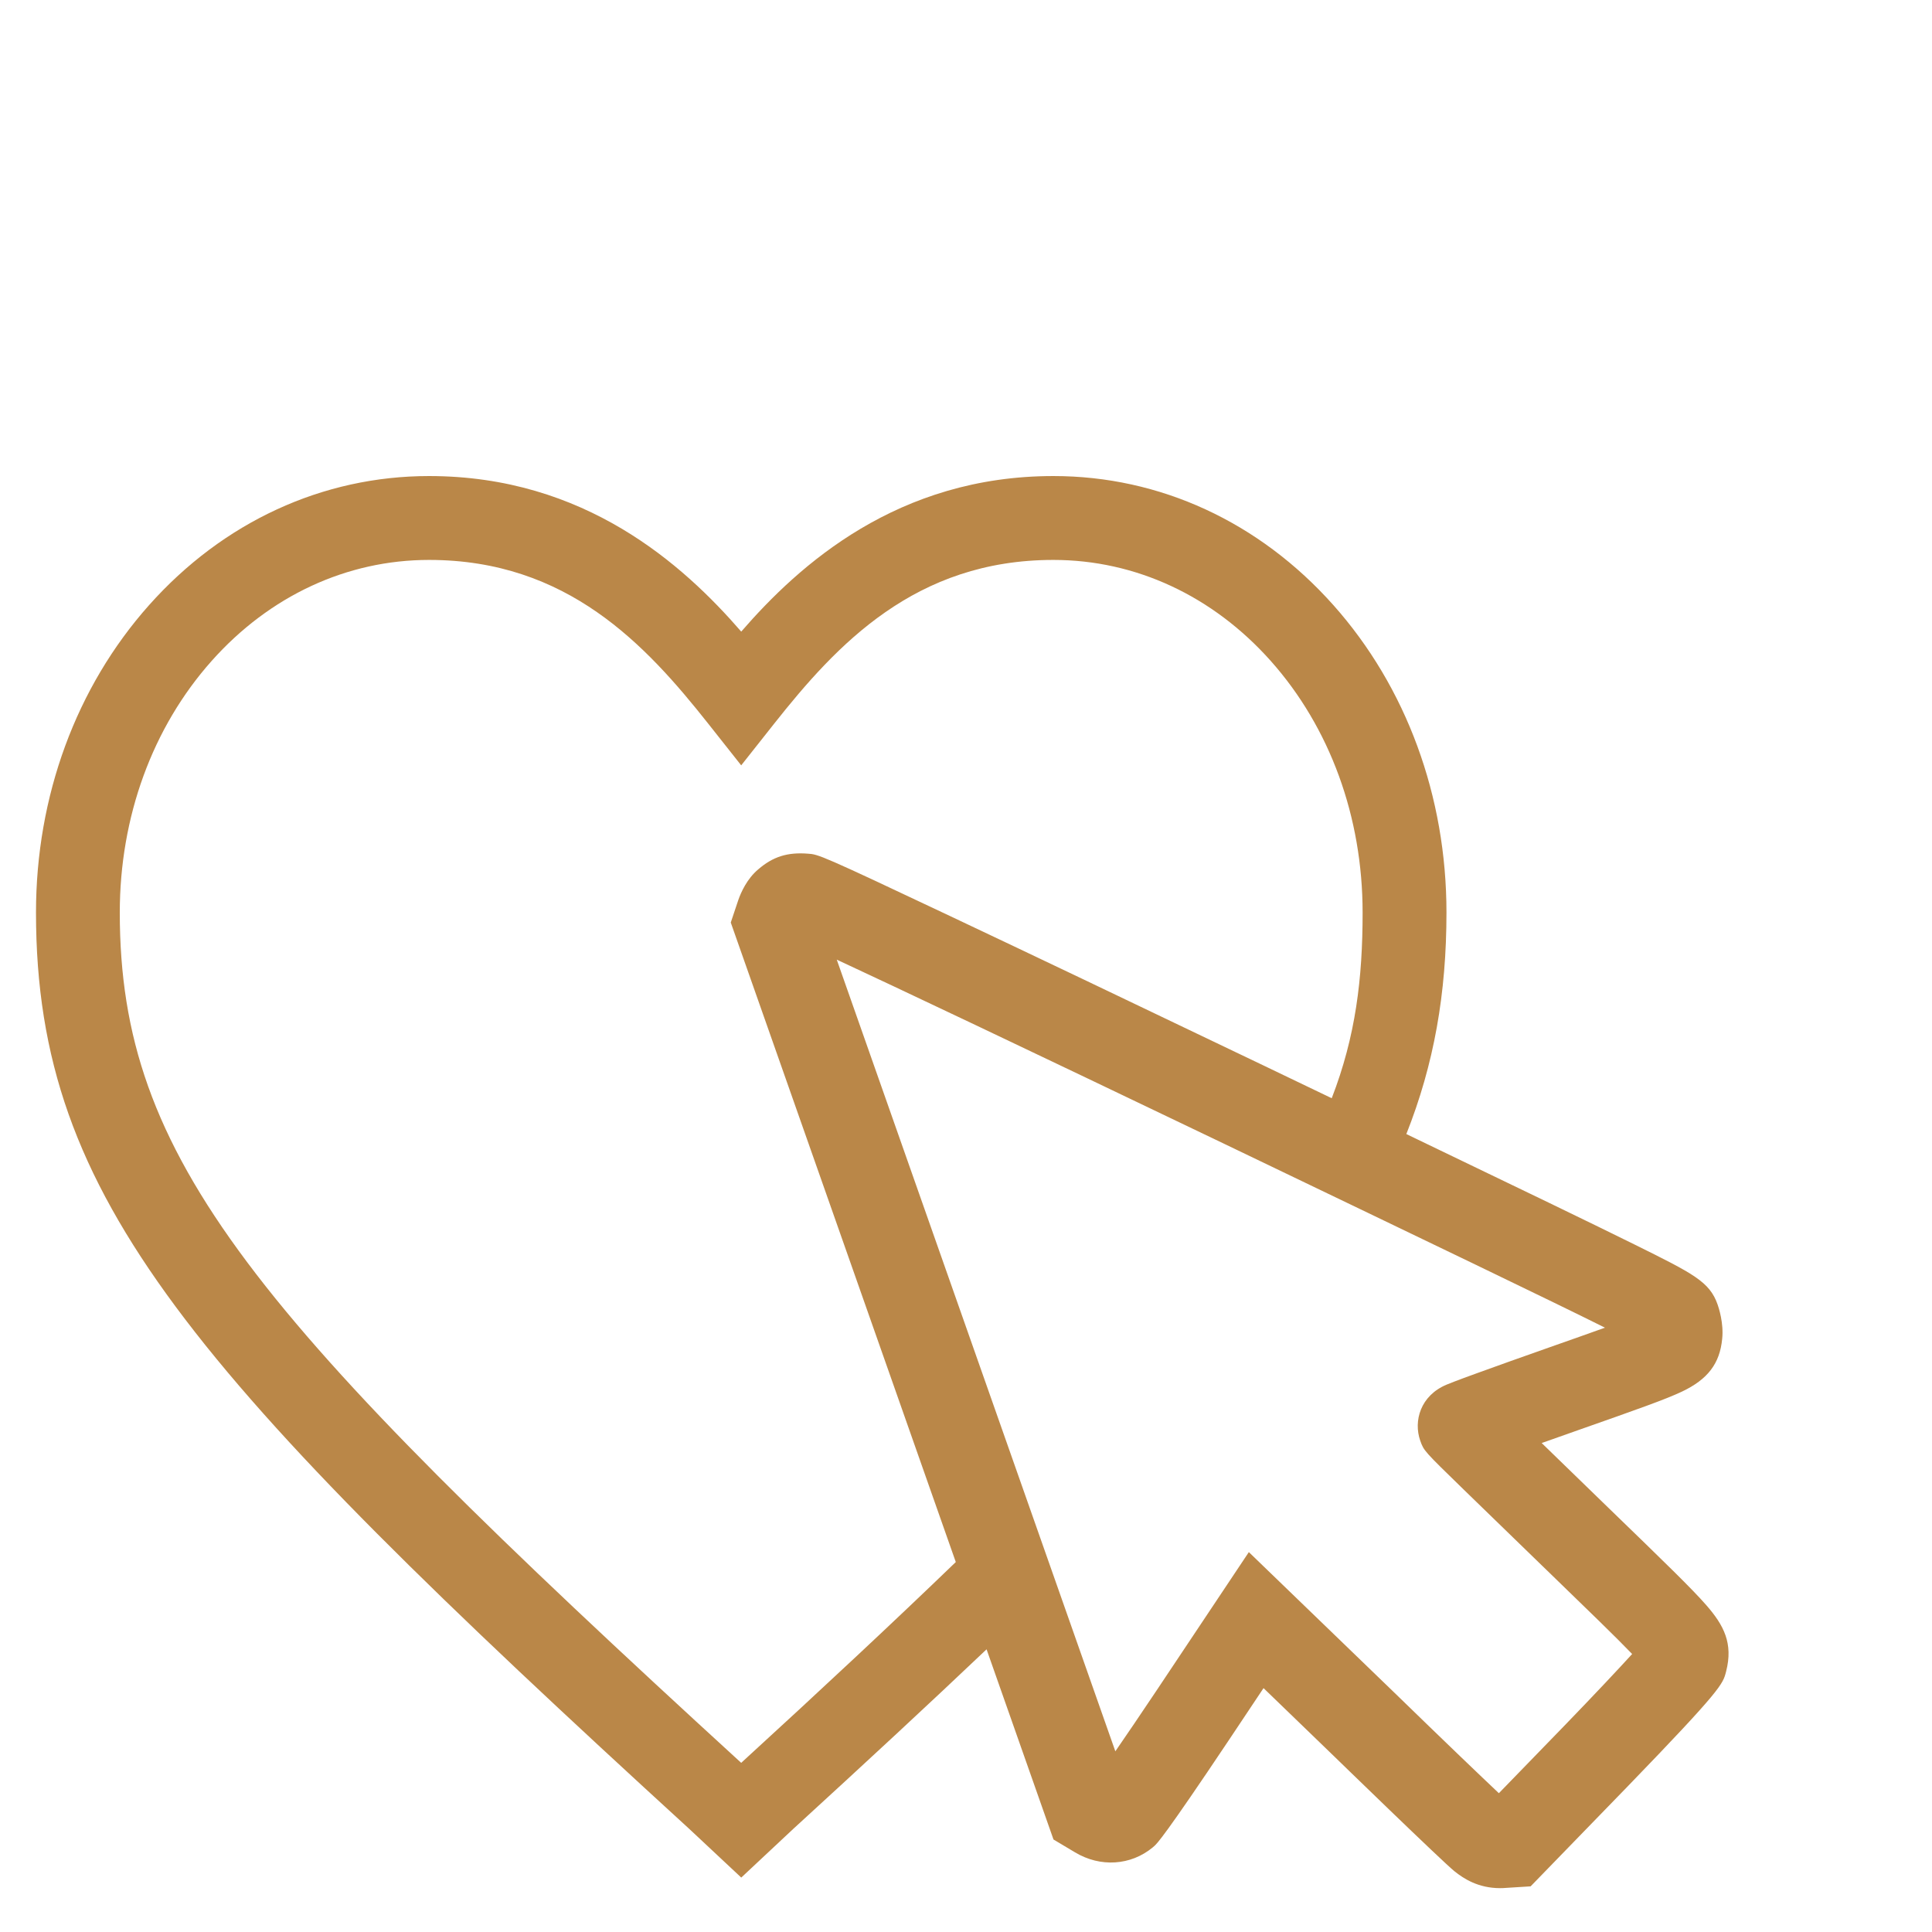 <?xml version="1.0" encoding="utf-8"?>
<!-- Generator: Adobe Illustrator 22.0.0, SVG Export Plug-In . SVG Version: 6.00 Build 0)  -->
<svg version="1.1" id="Calque_1" xmlns="http://www.w3.org/2000/svg" xmlns:xlink="http://www.w3.org/1999/xlink" x="0px" y="0px"
	 viewBox="0 0 70 70" enable-background="new 0 0 70 70" xml:space="preserve">
<path fill="#BA8748" d="M61.821,58.157c-0.525-0.601-1.478-1.524-3.566-3.546l-0.176-0.171c-0.726-0.704-1.529-1.482-2.221-2.156
	c0.394-0.14,0.843-0.299,1.349-0.477c2.152-0.757,3.134-1.103,3.73-1.385c0.938-0.444,1.376-1.018,1.461-1.916
	c0.06-0.562-0.127-1.13-0.166-1.24c-0.291-0.828-0.869-1.114-3.018-2.179c-1.502-0.744-3.986-1.943-8.26-3.998
	c1.005-2.531,1.454-5.101,1.454-8.025c0-4.214-1.454-8.169-4.095-11.137c-2.685-3.017-6.289-4.679-10.147-4.679
	c-5.643,0-9.205,3.209-11.31,5.636c-2.105-2.427-5.667-5.636-11.31-5.636c-3.858,0-7.462,1.662-10.147,4.679
	c-2.641,2.967-4.095,6.923-4.095,11.137c0,5.292,1.464,9.425,5.052,14.268c3.663,4.944,9.602,10.687,18.621,18.936l1.88,1.76
	l1.88-1.76c2.584-2.364,4.911-4.518,7.008-6.51l2.425,6.891l0.782,0.466c0.914,0.549,2.018,0.478,2.812-0.179l0.062-0.054
	c0.096-0.088,0.351-0.323,2.725-3.875l1.229-1.843l2.544,2.458c0.039,0.038,3.95,3.84,4.377,4.18
	c0.331,0.264,0.857,0.609,1.648,0.609c0.034,0,0.068-0.001,0.103-0.002l1.005-0.063l3.533-3.639
	c3.383-3.497,3.434-3.694,3.545-4.128l0.006-0.023C62.801,59.542,62.458,58.886,61.821,58.157z M26.855,63.871
	C9.143,47.664,4.34,41.978,4.34,33.065c0-3.469,1.182-6.707,3.327-9.117c2.101-2.361,4.899-3.661,7.878-3.661
	c5.004,0,7.847,3.064,10.119,5.937l1.191,1.506l1.191-1.506c2.272-2.872,5.115-5.937,10.119-5.937c2.979,0,5.777,1.3,7.878,3.661
	c2.145,2.411,3.327,5.649,3.327,9.117c0,2.385-0.25,4.482-1.119,6.726c-0.778-0.374-1.6-0.769-2.476-1.189l-0.038-0.018
	c-4.616-2.213-8.533-4.08-11.327-5.4c-4.661-2.202-4.757-2.231-5.14-2.254c-0.74-0.057-1.263,0.108-1.795,0.566
	c-0.411,0.344-0.628,0.838-0.723,1.108l-0.275,0.821l8.153,23.171C32.387,58.759,29.812,61.165,26.855,63.871z M56.709,62.496
	l-2.402,2.475c-0.661-0.623-2.05-1.954-3.773-3.63l-5.286-5.105l-3.34,5.008c-0.584,0.874-1.098,1.63-1.497,2.209L30.317,34.769
	c2.178,1.013,6.587,3.101,14.046,6.677l0.037,0.018c7.764,3.729,11.816,5.675,13.751,6.64c-0.546,0.197-1.22,0.434-1.999,0.708
	c-1.023,0.36-1.964,0.696-2.651,0.946c-0.348,0.126-0.629,0.23-0.823,0.305c-0.113,0.043-0.201,0.078-0.26,0.103
	c-0.957,0.398-1.208,1.321-0.961,2.029c0.13,0.368,0.13,0.368,1.578,1.777c0.729,0.709,1.732,1.682,2.834,2.751l0.177,0.171
	c1.468,1.422,2.525,2.445,3.09,3.034C58.633,60.479,57.807,61.36,56.709,62.496z"/>
<g>
</g>
<g>
</g>
<g>
</g>
<g>
</g>
<g>
</g>
<g>
</g>
<g>
</g>
<g>
</g>
<g>
</g>
<g>
</g>
<g>
</g>
<g>
</g>
<g>
</g>
<g>
</g>
<g>
</g>
</svg>
